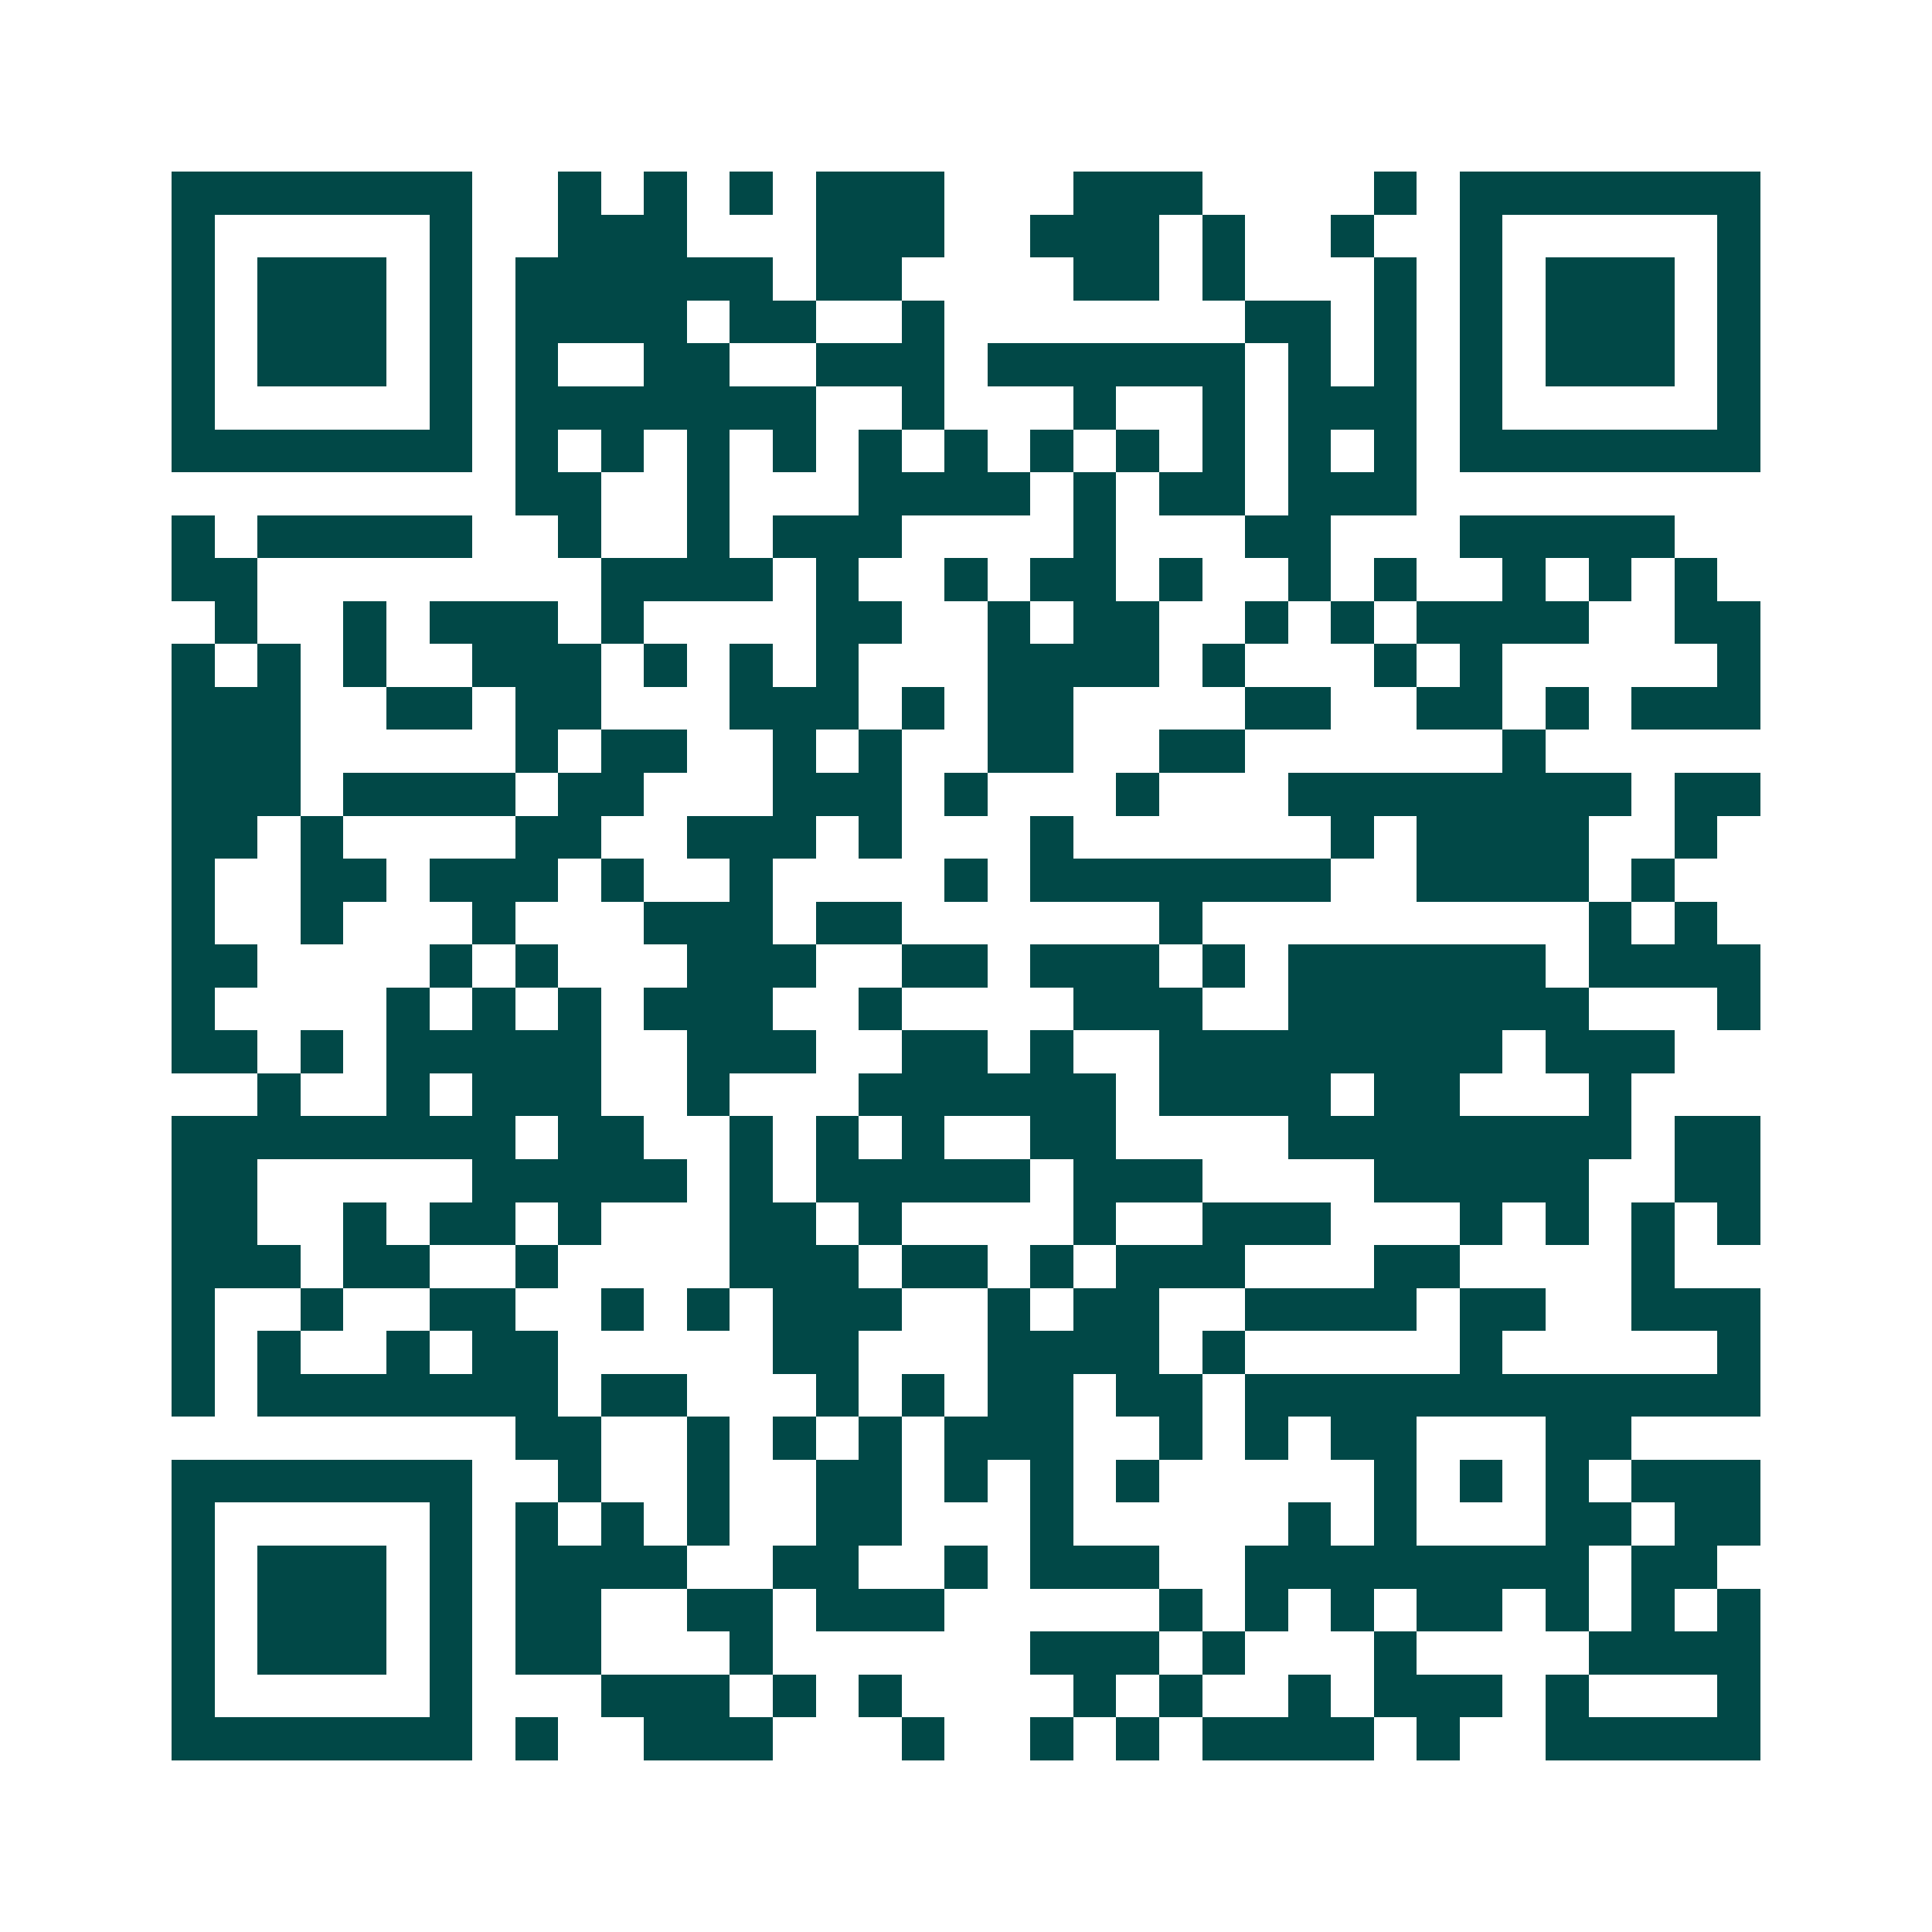 <svg xmlns="http://www.w3.org/2000/svg" width="200" height="200" viewBox="0 0 45 45" shape-rendering="crispEdges"><path fill="#ffffff" d="M0 0h45v45H0z"/><path stroke="#014847" d="M4 4.5h7m2 0h1m1 0h1m1 0h1m1 0h3m3 0h3m4 0h1m1 0h7M4 5.5h1m5 0h1m2 0h3m3 0h3m2 0h3m1 0h1m2 0h1m2 0h1m5 0h1M4 6.5h1m1 0h3m1 0h1m1 0h6m1 0h2m4 0h2m1 0h1m3 0h1m1 0h1m1 0h3m1 0h1M4 7.5h1m1 0h3m1 0h1m1 0h4m1 0h2m2 0h1m7 0h2m1 0h1m1 0h1m1 0h3m1 0h1M4 8.5h1m1 0h3m1 0h1m1 0h1m2 0h2m2 0h3m1 0h6m1 0h1m1 0h1m1 0h1m1 0h3m1 0h1M4 9.5h1m5 0h1m1 0h7m2 0h1m3 0h1m2 0h1m1 0h3m1 0h1m5 0h1M4 10.5h7m1 0h1m1 0h1m1 0h1m1 0h1m1 0h1m1 0h1m1 0h1m1 0h1m1 0h1m1 0h1m1 0h1m1 0h7M12 11.5h2m2 0h1m3 0h4m1 0h1m1 0h2m1 0h3M4 12.5h1m1 0h5m2 0h1m2 0h1m1 0h3m4 0h1m3 0h2m3 0h5M4 13.5h2m8 0h4m1 0h1m2 0h1m1 0h2m1 0h1m2 0h1m1 0h1m2 0h1m1 0h1m1 0h1M5 14.5h1m2 0h1m1 0h3m1 0h1m4 0h2m2 0h1m1 0h2m2 0h1m1 0h1m1 0h4m2 0h2M4 15.5h1m1 0h1m1 0h1m2 0h3m1 0h1m1 0h1m1 0h1m3 0h4m1 0h1m3 0h1m1 0h1m5 0h1M4 16.5h3m2 0h2m1 0h2m3 0h3m1 0h1m1 0h2m4 0h2m2 0h2m1 0h1m1 0h3M4 17.5h3m5 0h1m1 0h2m2 0h1m1 0h1m2 0h2m2 0h2m6 0h1M4 18.5h3m1 0h4m1 0h2m3 0h3m1 0h1m3 0h1m3 0h8m1 0h2M4 19.5h2m1 0h1m4 0h2m2 0h3m1 0h1m3 0h1m6 0h1m1 0h4m2 0h1M4 20.5h1m2 0h2m1 0h3m1 0h1m2 0h1m4 0h1m1 0h7m2 0h4m1 0h1M4 21.5h1m2 0h1m3 0h1m3 0h3m1 0h2m6 0h1m9 0h1m1 0h1M4 22.5h2m4 0h1m1 0h1m3 0h3m2 0h2m1 0h3m1 0h1m1 0h6m1 0h4M4 23.5h1m4 0h1m1 0h1m1 0h1m1 0h3m2 0h1m4 0h3m2 0h7m3 0h1M4 24.5h2m1 0h1m1 0h5m2 0h3m2 0h2m1 0h1m2 0h8m1 0h3M6 25.5h1m2 0h1m1 0h3m2 0h1m3 0h6m1 0h4m1 0h2m3 0h1M4 26.5h8m1 0h2m2 0h1m1 0h1m1 0h1m2 0h2m4 0h8m1 0h2M4 27.5h2m5 0h5m1 0h1m1 0h5m1 0h3m4 0h5m2 0h2M4 28.5h2m2 0h1m1 0h2m1 0h1m3 0h2m1 0h1m4 0h1m2 0h3m3 0h1m1 0h1m1 0h1m1 0h1M4 29.5h3m1 0h2m2 0h1m4 0h3m1 0h2m1 0h1m1 0h3m3 0h2m4 0h1M4 30.5h1m2 0h1m2 0h2m2 0h1m1 0h1m1 0h3m2 0h1m1 0h2m2 0h4m1 0h2m2 0h3M4 31.5h1m1 0h1m2 0h1m1 0h2m5 0h2m3 0h4m1 0h1m5 0h1m5 0h1M4 32.5h1m1 0h7m1 0h2m3 0h1m1 0h1m1 0h2m1 0h2m1 0h12M12 33.5h2m2 0h1m1 0h1m1 0h1m1 0h3m2 0h1m1 0h1m1 0h2m3 0h2M4 34.5h7m2 0h1m2 0h1m2 0h2m1 0h1m1 0h1m1 0h1m5 0h1m1 0h1m1 0h1m1 0h3M4 35.5h1m5 0h1m1 0h1m1 0h1m1 0h1m2 0h2m3 0h1m5 0h1m1 0h1m3 0h2m1 0h2M4 36.5h1m1 0h3m1 0h1m1 0h4m2 0h2m2 0h1m1 0h3m2 0h8m1 0h2M4 37.5h1m1 0h3m1 0h1m1 0h2m2 0h2m1 0h3m5 0h1m1 0h1m1 0h1m1 0h2m1 0h1m1 0h1m1 0h1M4 38.5h1m1 0h3m1 0h1m1 0h2m3 0h1m6 0h3m1 0h1m3 0h1m4 0h4M4 39.5h1m5 0h1m3 0h3m1 0h1m1 0h1m4 0h1m1 0h1m2 0h1m1 0h3m1 0h1m3 0h1M4 40.5h7m1 0h1m2 0h3m3 0h1m2 0h1m1 0h1m1 0h4m1 0h1m2 0h5"/></svg>
